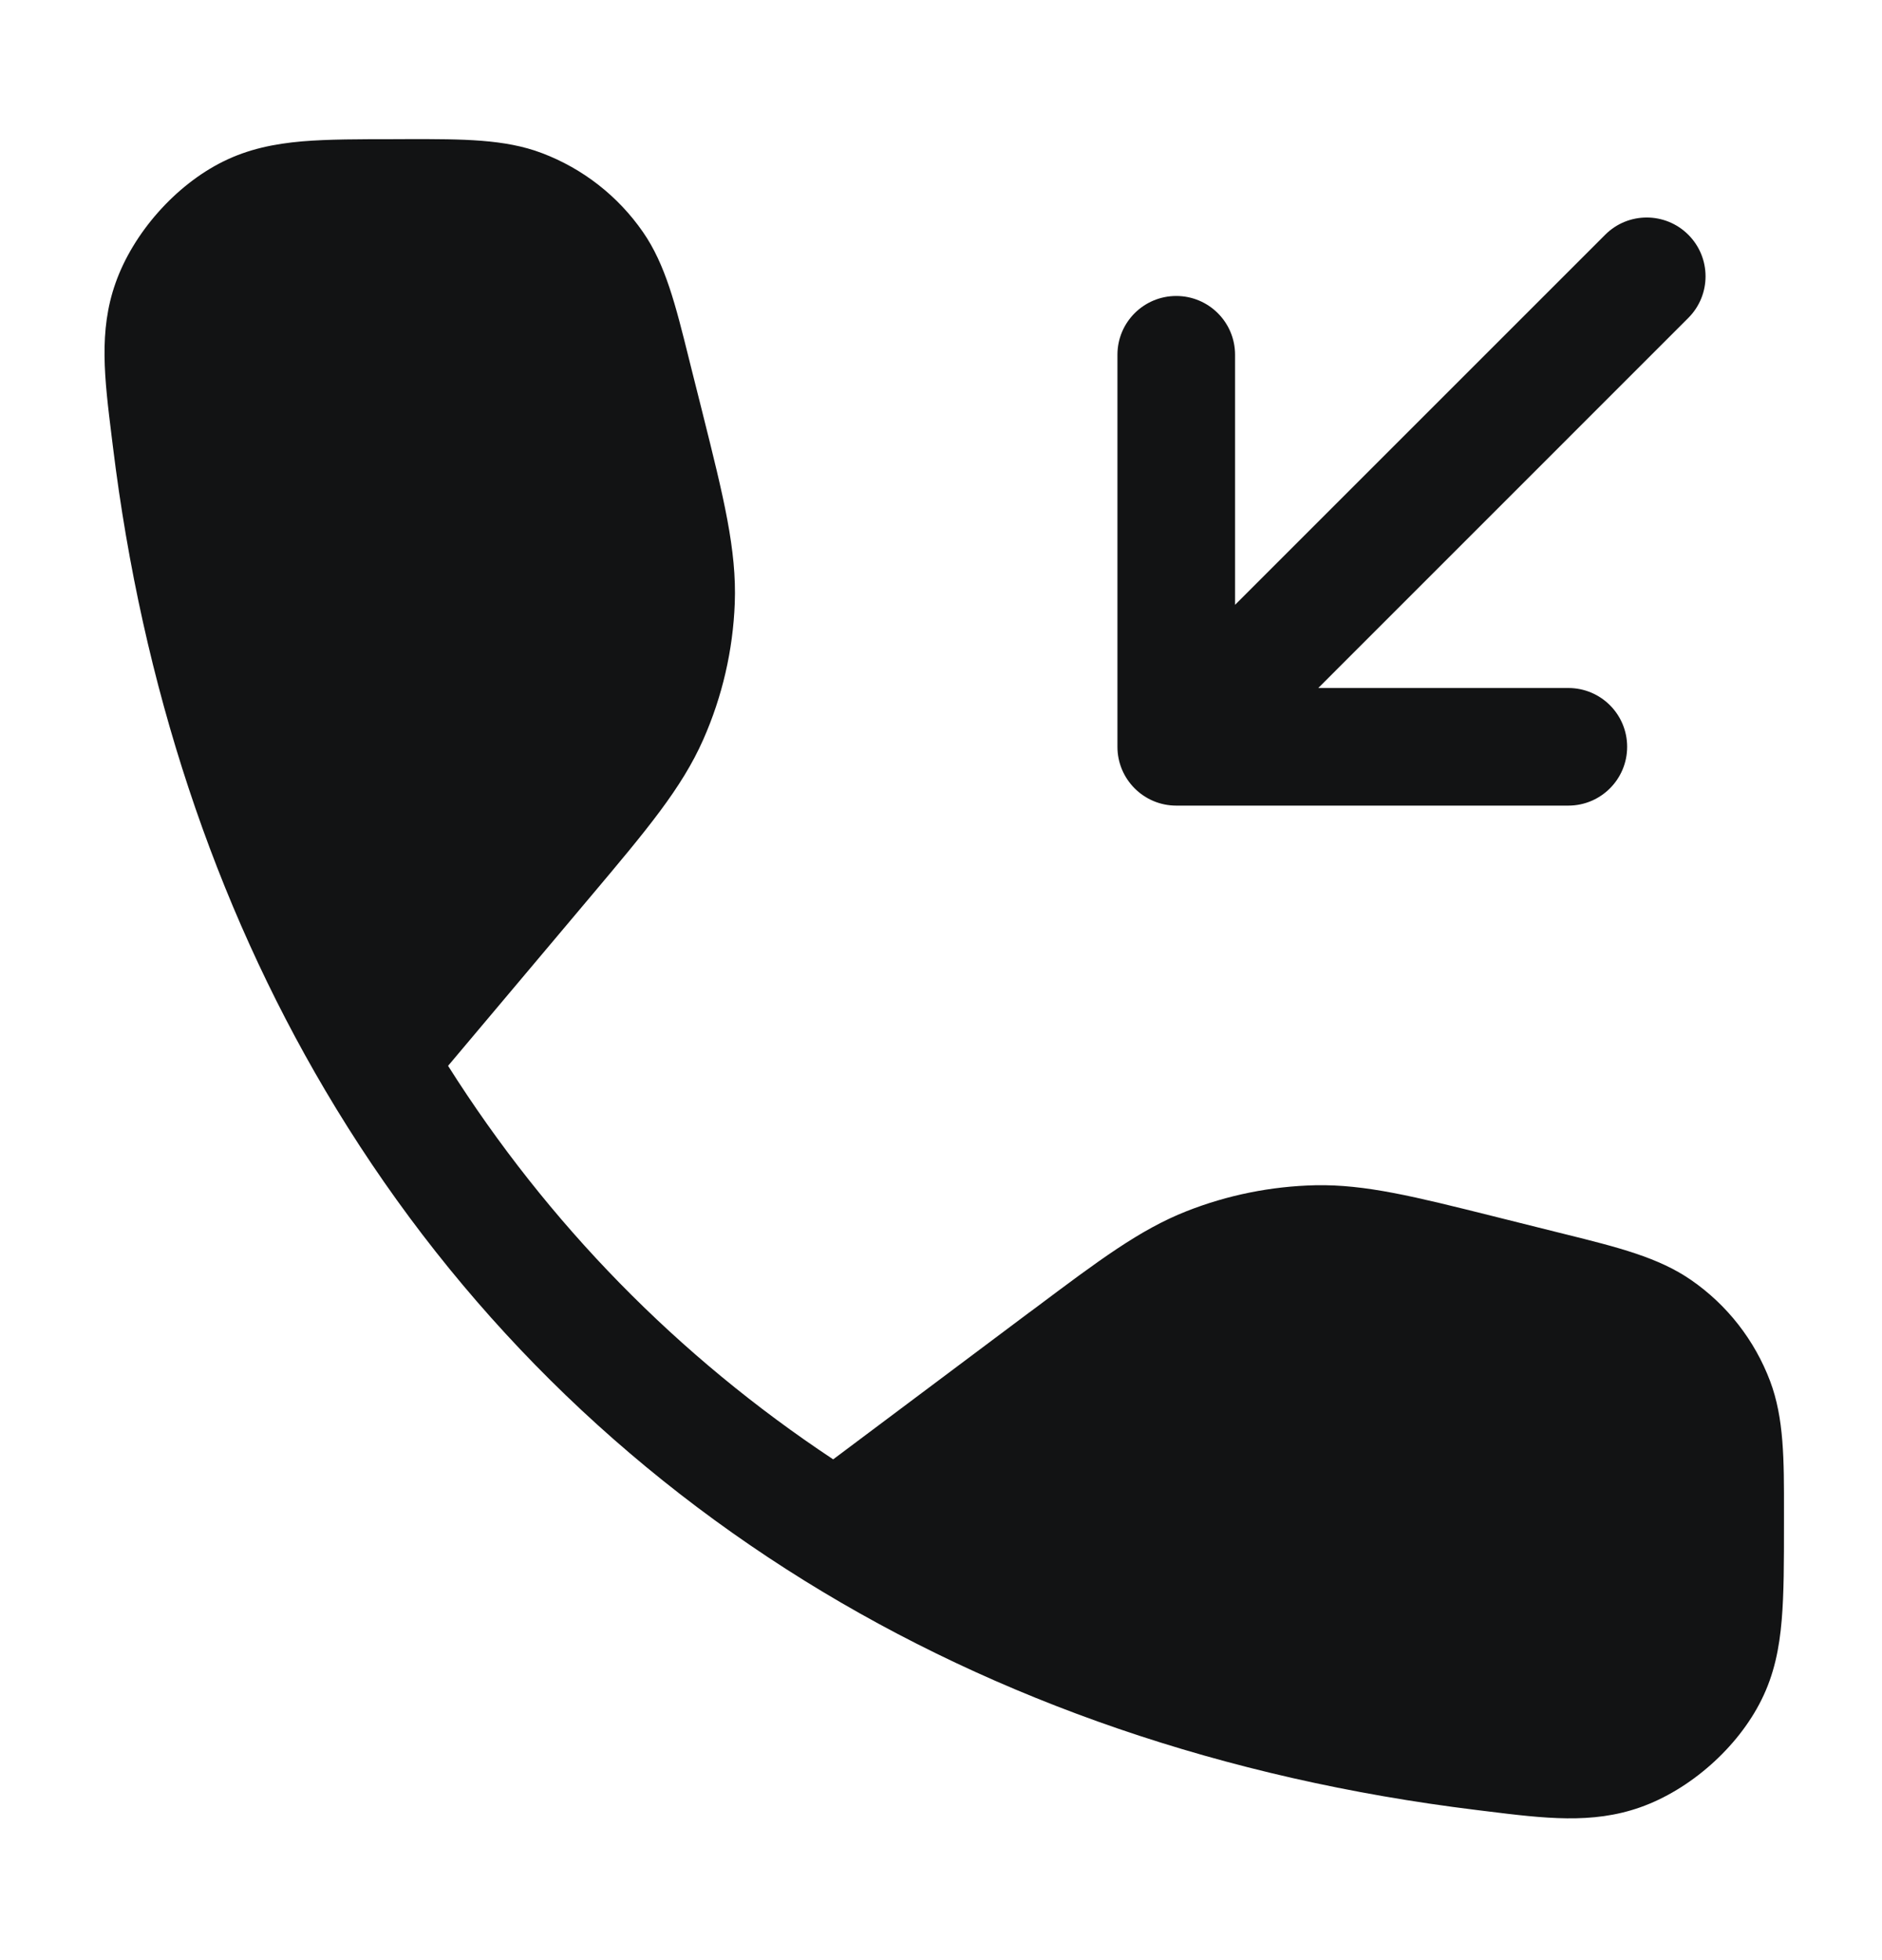 <?xml version="1.0" encoding="UTF-8"?> <svg xmlns="http://www.w3.org/2000/svg" width="24" height="25" viewBox="0 0 24 25" fill="none"> <path fill-rule="evenodd" clip-rule="evenodd" d="M5.714 13.594L7.469 11.509L7.544 11.42L7.544 11.42L7.544 11.42C8.243 10.589 8.694 10.054 8.968 9.433C9.211 8.884 9.347 8.294 9.37 7.695C9.396 7.016 9.227 6.338 8.963 5.283L8.935 5.171L8.812 4.682L8.782 4.561C8.616 3.895 8.487 3.374 8.199 2.959C7.881 2.5 7.431 2.149 6.909 1.952C6.437 1.773 5.9 1.774 5.213 1.774L5.089 1.775L5.058 1.775C4.587 1.775 4.187 1.775 3.853 1.803C3.499 1.834 3.168 1.9 2.844 2.061C2.237 2.362 1.698 2.972 1.473 3.611C1.257 4.222 1.332 4.825 1.425 5.576L1.44 5.697C1.815 8.757 2.739 11.521 4.147 13.906C5.664 16.475 7.735 18.593 10.262 20.162C12.726 21.691 15.614 22.691 18.827 23.085L18.949 23.1C19.699 23.193 20.302 23.267 20.914 23.052C21.553 22.827 22.162 22.288 22.463 21.68C22.625 21.355 22.691 21.02 22.721 20.663C22.75 20.325 22.75 19.917 22.75 19.436V19.406L22.75 19.286C22.751 18.614 22.751 18.088 22.573 17.615C22.376 17.093 22.025 16.643 21.566 16.326C21.151 16.038 20.63 15.908 19.963 15.742L19.842 15.712L19.134 15.535L19.03 15.509C18.045 15.263 17.411 15.104 16.774 15.117C16.21 15.13 15.653 15.242 15.129 15.449C14.536 15.683 14.013 16.075 13.201 16.684L13.114 16.748L10.625 18.613C8.644 17.3 6.988 15.609 5.714 13.594ZM20.47 2.994C20.762 2.701 21.237 2.701 21.53 2.994C21.823 3.287 21.823 3.762 21.53 4.055L16.811 8.775H20C20.414 8.775 20.75 9.11 20.75 9.525C20.75 9.939 20.414 10.275 20 10.275H15C14.586 10.275 14.25 9.939 14.25 9.525V4.525C14.25 4.11 14.586 3.775 15 3.775C15.414 3.775 15.75 4.11 15.75 4.525V7.714L20.47 2.994Z" fill="#121314"></path> </svg> 